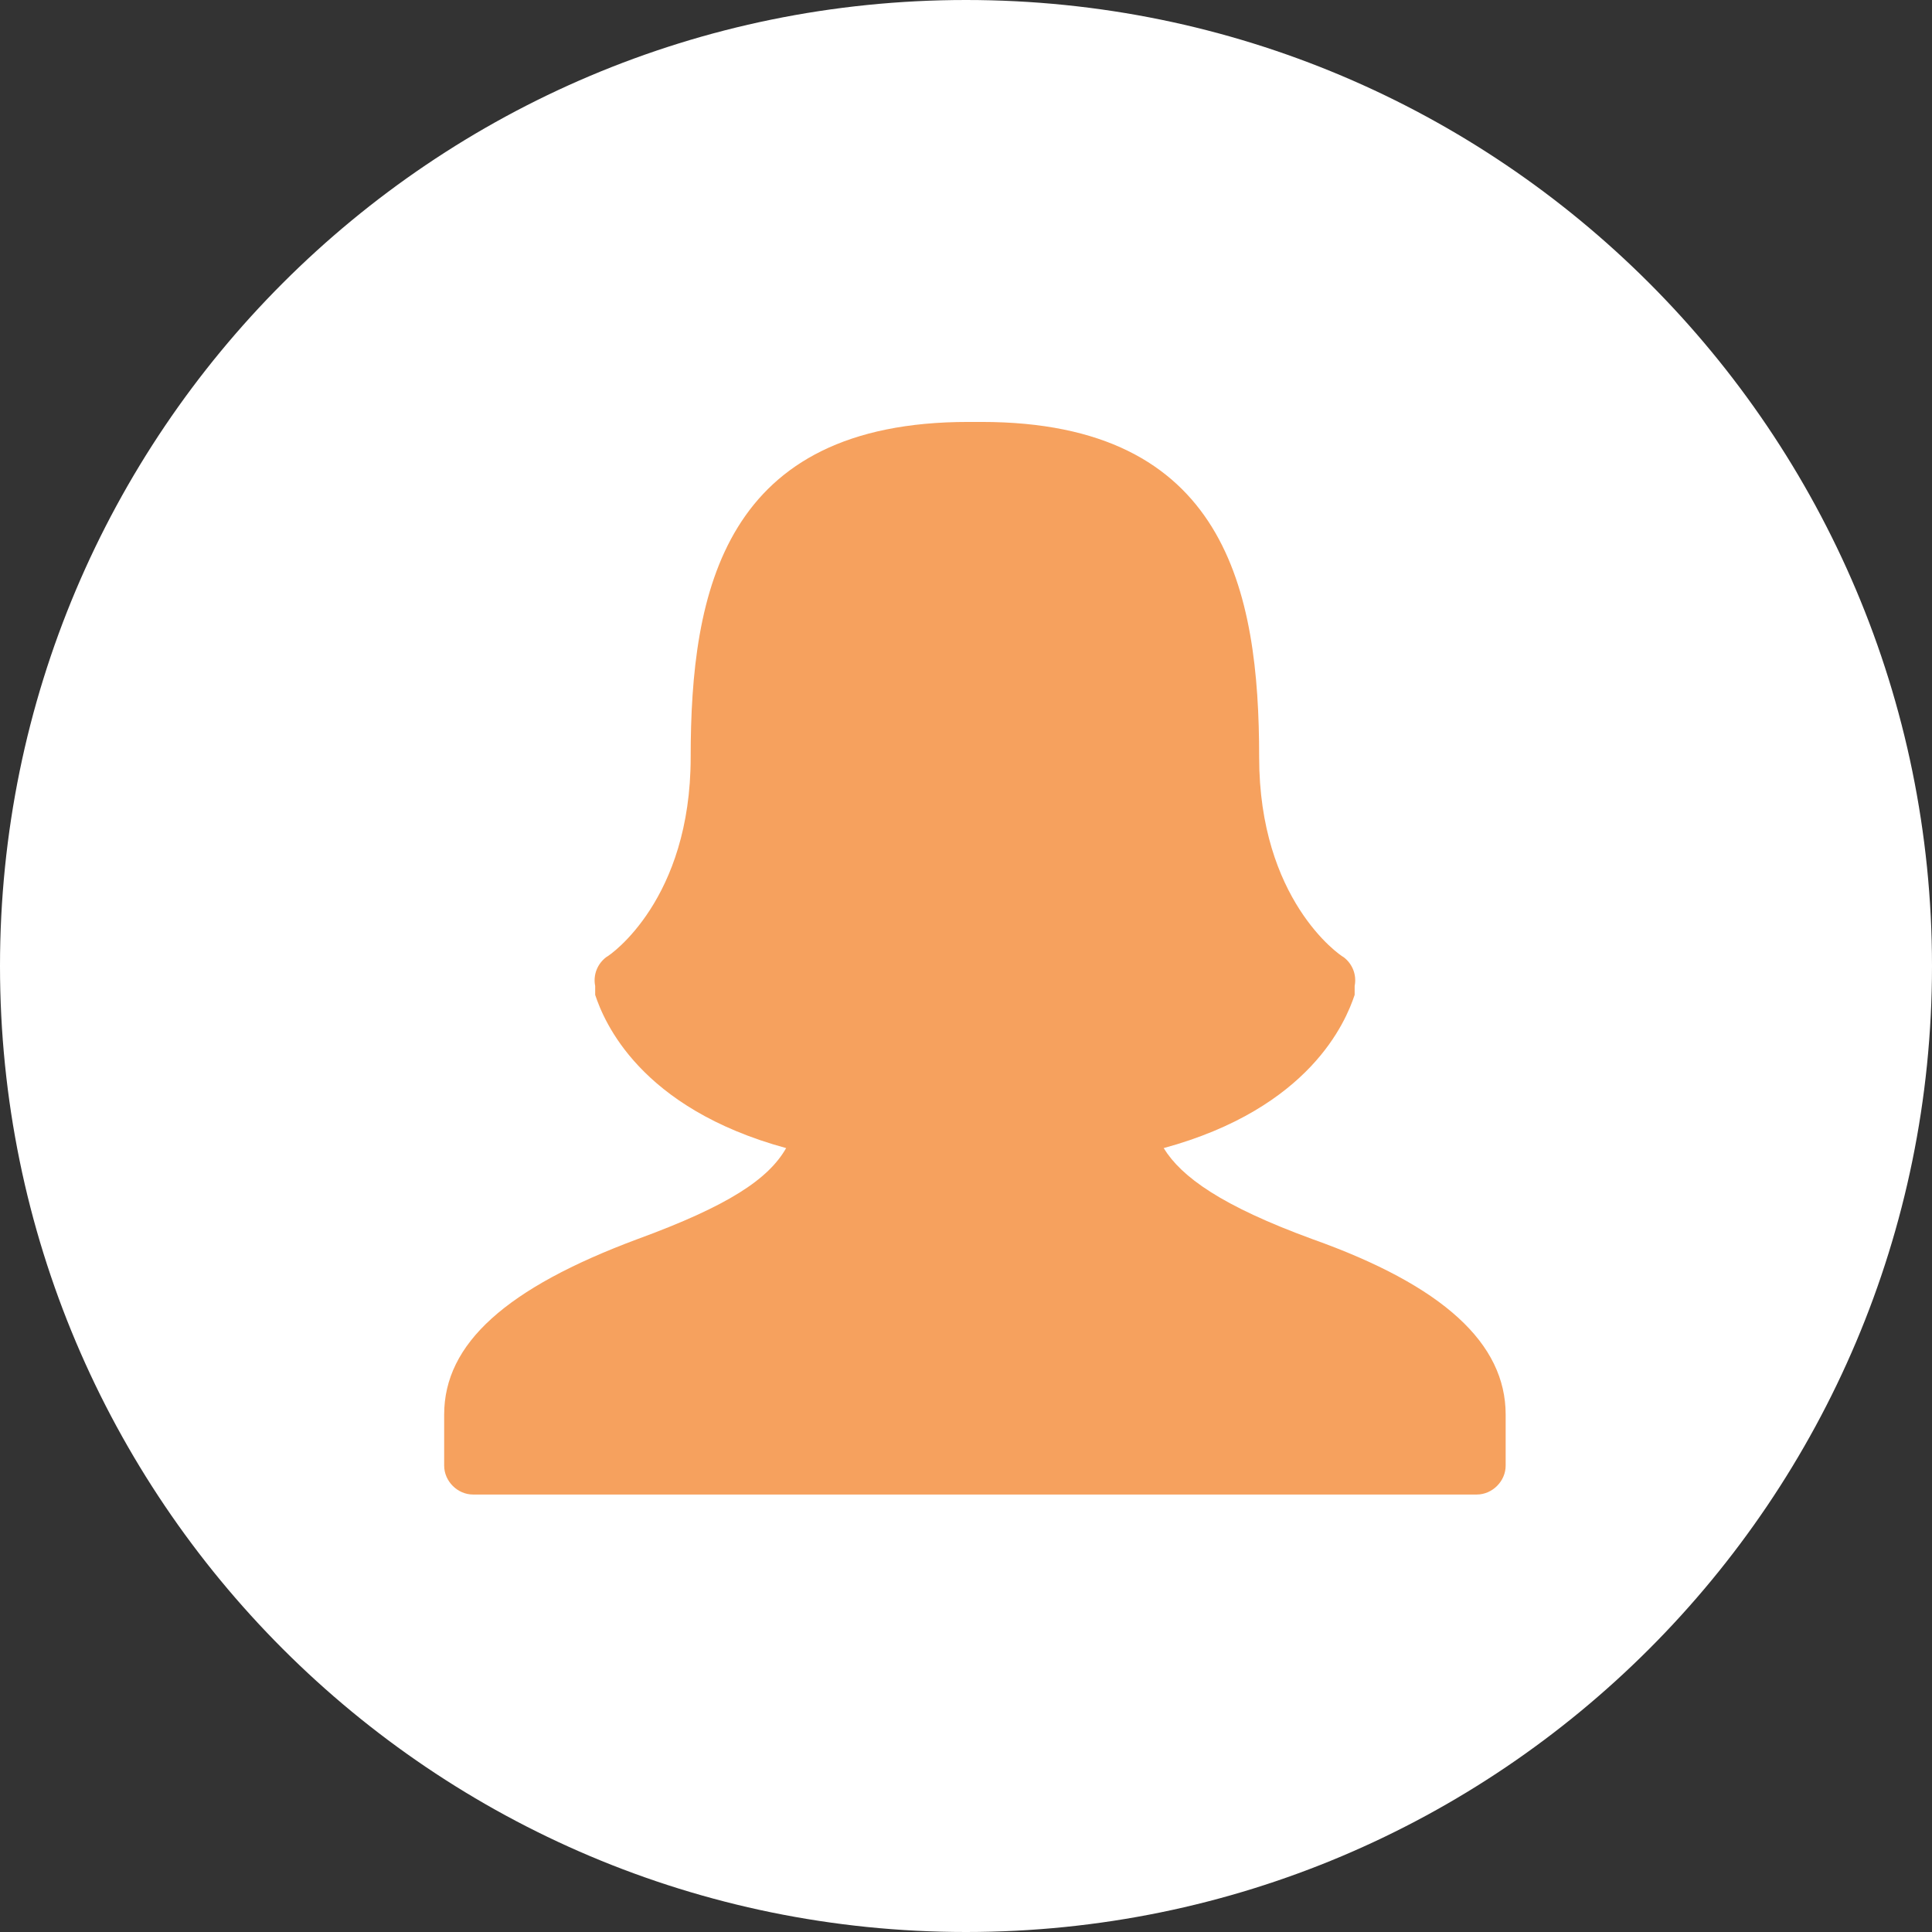 <svg width="110" height="110" viewBox="0 0 110 110" fill="none" xmlns="http://www.w3.org/2000/svg">
<rect x="0" y="0" width="110" height="110" fill="#333333" stroke="none"/>
<path fill-rule="evenodd" clip-rule="evenodd" d="M0 55C0 24.624 24.624 0 55 0C85.376 0 110 24.624 110 55C110 85.376 85.376 110 55 110C24.624 110 0 85.376 0 55Z" fill="white"/>
<path d="M85.726 80.54V83.448C85.726 84.333 84.967 85.092 84.082 85.092H26.933C26.048 85.092 25.289 84.333 25.289 83.448V80.54C25.289 76.494 28.829 73.333 36.289 70.552C41.473 68.655 43.749 67.138 44.76 65.368C36.416 63.092 34.392 58.161 33.887 56.644V56.517V56.391C33.887 56.264 33.887 56.264 33.887 56.138C33.76 55.506 34.013 54.873 34.519 54.494C34.772 54.368 39.324 51.207 39.324 43.115C39.324 33.632 41.22 24.023 55.128 24.023C55.255 24.023 55.255 24.023 55.381 24.023H55.508H55.634C55.76 24.023 55.76 24.023 55.887 24.023C69.795 24.023 71.691 33.632 71.691 43.115C71.691 51.207 76.243 54.368 76.496 54.494C77.002 54.873 77.255 55.506 77.128 56.138C77.128 56.264 77.128 56.264 77.128 56.391V56.517V56.644C76.622 58.161 74.599 63.092 66.255 65.368C67.266 67.011 69.542 68.655 74.726 70.552C82.186 73.207 85.726 76.494 85.726 80.54Z" fill="#F27A1A" fill-opacity="0.7"/>
</svg>
